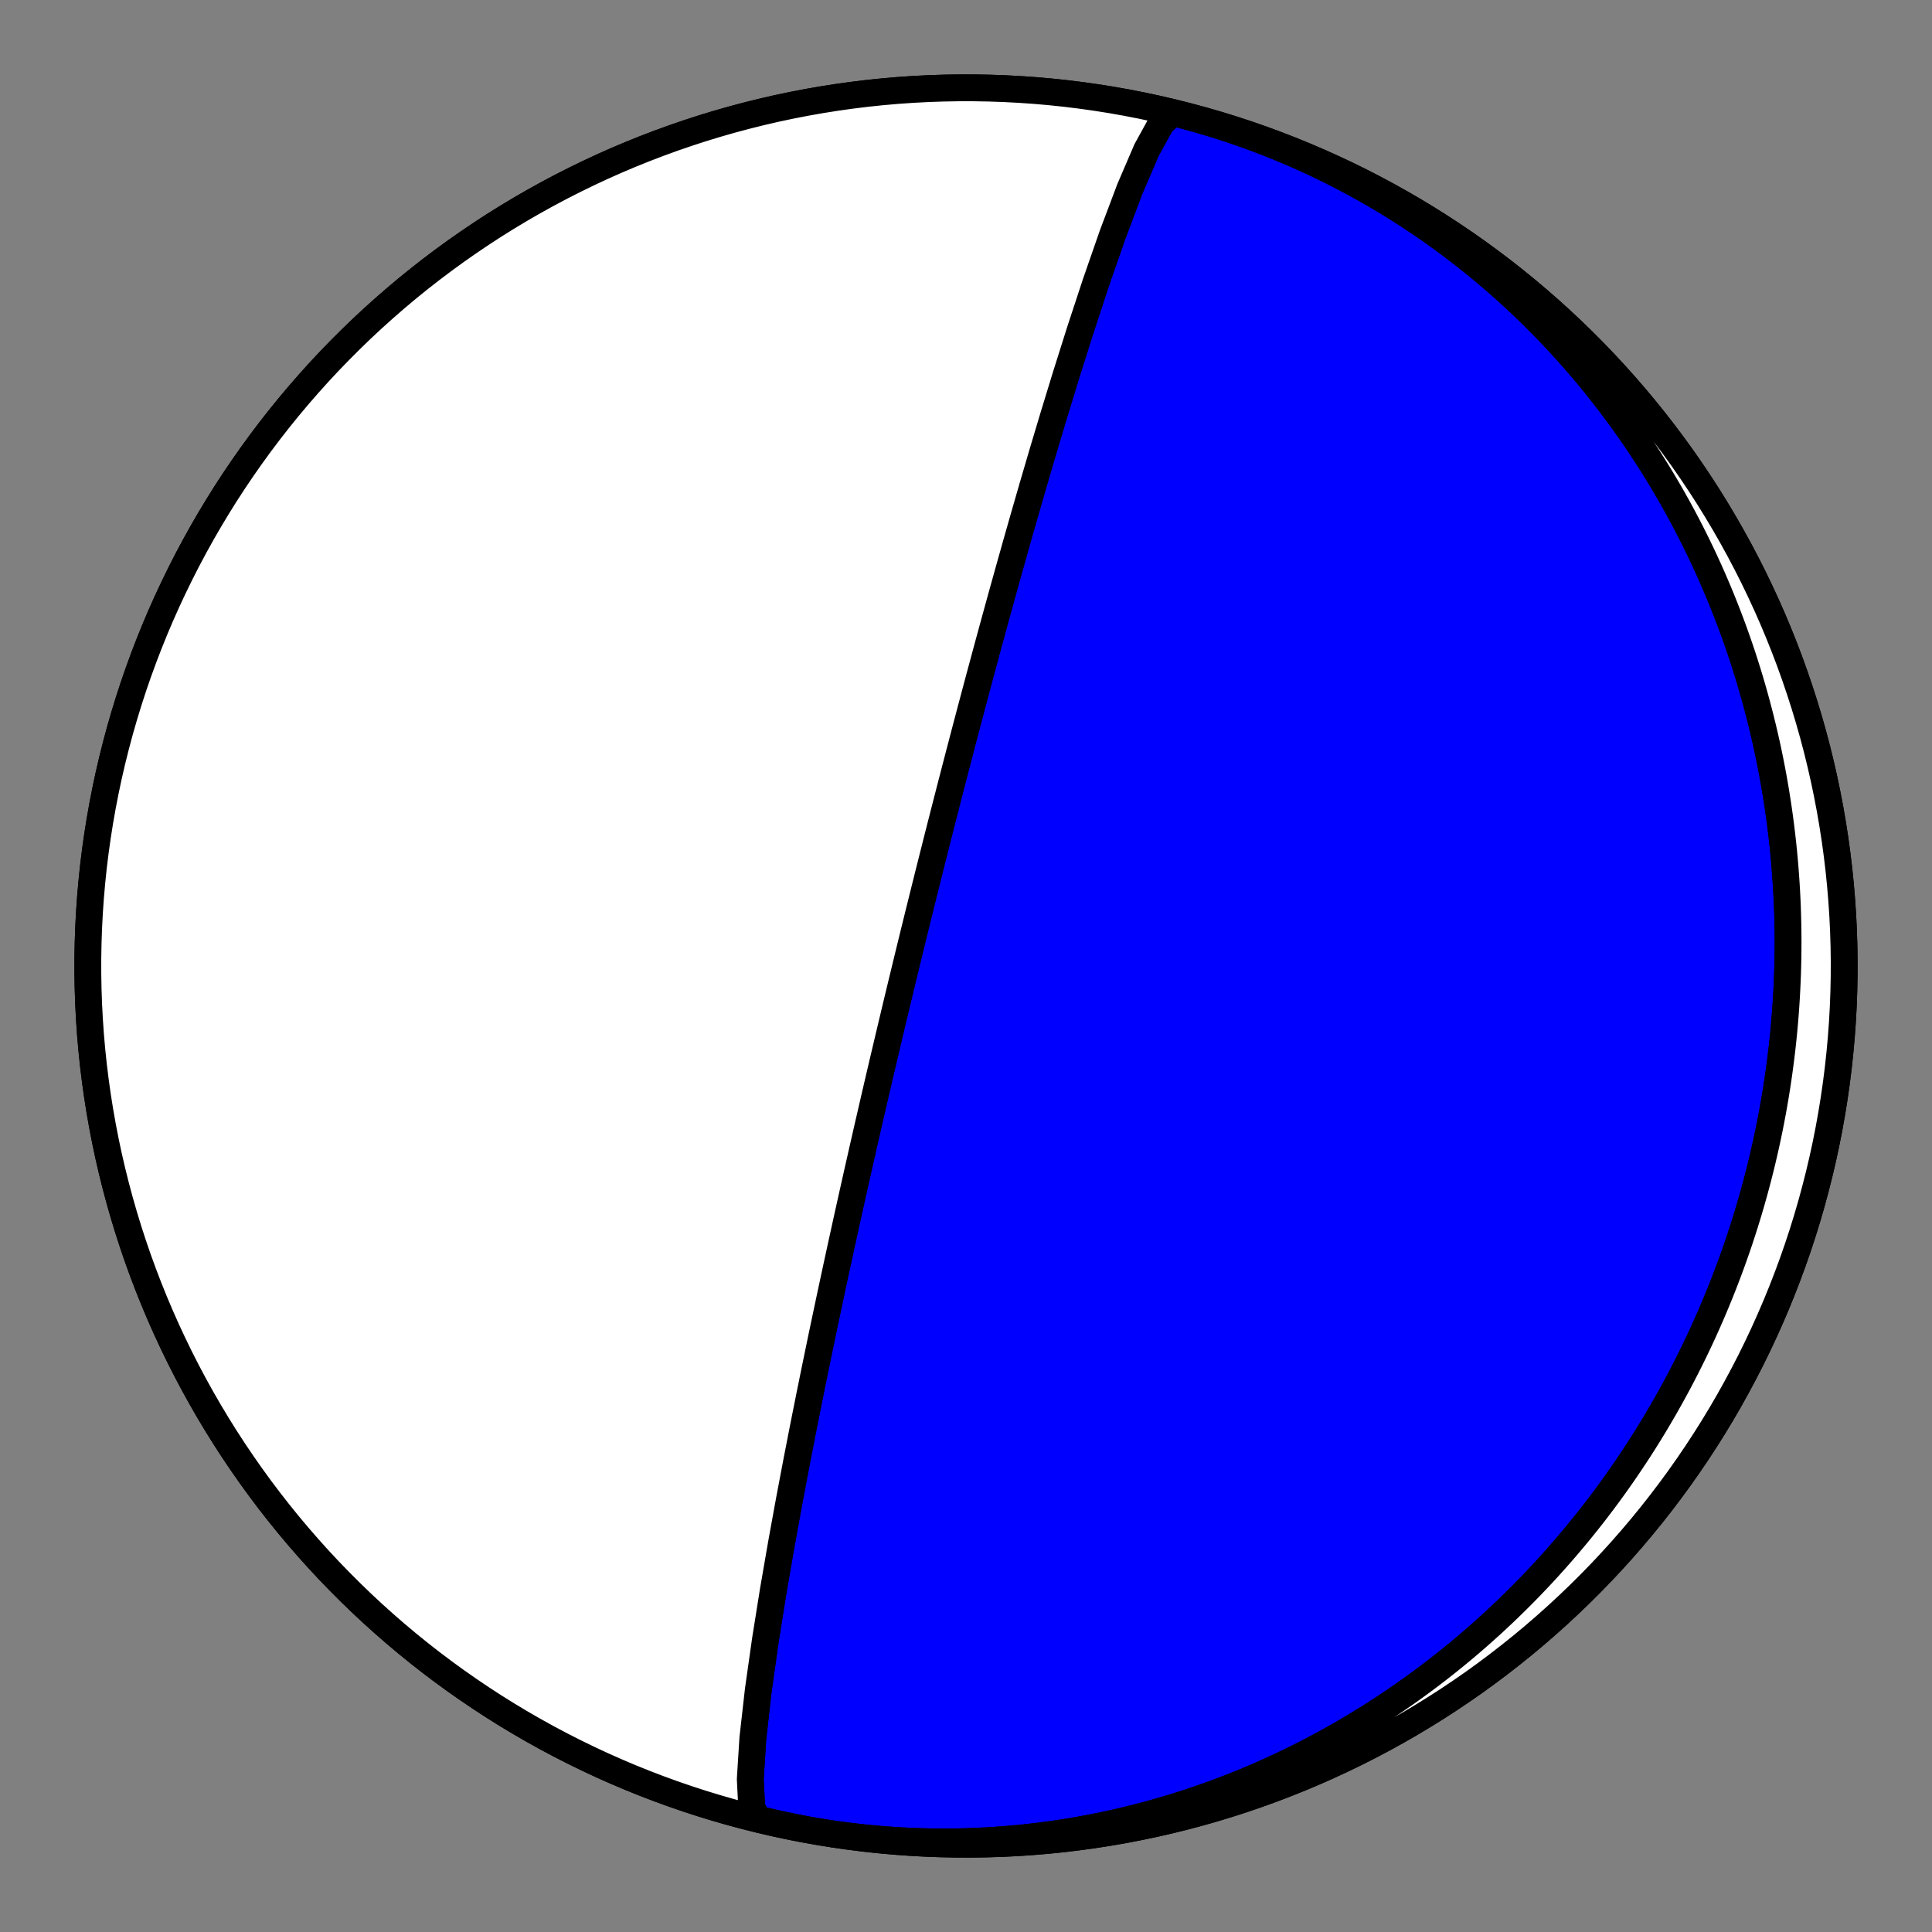 <?xml version="1.0" encoding="utf-8" standalone="no"?>
<!DOCTYPE svg PUBLIC "-//W3C//DTD SVG 1.1//EN"
  "http://www.w3.org/Graphics/SVG/1.1/DTD/svg11.dtd">
<!-- Created with matplotlib (https://matplotlib.org/) -->
<svg height="144pt" version="1.1" viewBox="0 0 144 144" width="144pt" xmlns="http://www.w3.org/2000/svg" xmlns:xlink="http://www.w3.org/1999/xlink">
 <rect x="0" y="0" width="144" height="144" fill="#808080" stroke="none"/>
 <defs>
  <style type="text/css">*{stroke-linecap:butt;stroke-linejoin:round;}</style>
 </defs>
 <g id="figure_1">
  <g id="patch_1">
   <path d="M 0 144 
L 144 144 
L 144 0 
L 0 0 
z
" style="fill:none;"/>
  </g>
  <g id="axes_1">
   <g id="PatchCollection_1">
    <path clip-path="url(#p33176f3542)" d="M 85.05 7.859 
L 85.69 7.993 
L 86.329 8.134 
L 86.967 8.283 
L 87.602 8.439 
L 88.236 8.603 
L 88.868 8.773 
L 89.498 8.951 
L 90.125 9.136 
L 90.751 9.329 
L 91.374 9.528 
L 91.994 9.734 
L 92.613 9.948 
L 93.228 10.168 
L 93.841 10.396 
L 94.451 10.63 
L 95.059 10.872 
L 95.663 11.12 
L 96.265 11.375 
L 96.863 11.637 
L 97.458 11.905 
L 98.05 12.18 
L 98.639 12.462 
L 99.224 12.75 
L 99.806 13.045 
L 100.385 13.346 
L 100.959 13.654 
L 101.53 13.968 
L 102.098 14.288 
L 102.661 14.615 
L 103.221 14.947 
L 103.777 15.286 
L 104.328 15.631 
L 104.876 15.982 
L 105.419 16.338 
L 105.958 16.701 
L 106.493 17.069 
L 107.024 17.444 
L 107.55 17.823 
L 108.072 18.209 
L 108.589 18.599 
L 109.102 18.996 
L 109.61 19.398 
L 110.113 19.805 
L 110.612 20.217 
L 111.106 20.634 
L 111.595 21.057 
L 112.08 21.484 
L 112.559 21.917 
L 113.034 22.354 
L 113.503 22.797 
L 113.968 23.244 
L 114.427 23.695 
L 114.882 24.152 
L 115.331 24.613 
L 115.775 25.078 
L 116.214 25.547 
L 116.648 26.021 
L 117.076 26.5 
L 117.499 26.982 
L 117.917 27.469 
L 118.329 27.959 
L 118.736 28.453 
L 119.138 28.952 
L 119.534 29.454 
L 119.925 29.96 
L 120.31 30.469 
L 120.69 30.982 
L 121.064 31.499 
L 121.433 32.019 
L 121.796 32.542 
L 122.153 33.069 
L 122.505 33.599 
L 122.852 34.132 
L 123.193 34.668 
L 123.528 35.207 
L 123.857 35.749 
L 124.181 36.295 
L 124.499 36.842 
L 124.812 37.393 
L 125.119 37.946 
L 125.42 38.502 
L 125.716 39.061 
L 126.005 39.621 
L 126.289 40.185 
L 126.568 40.75 
L 126.841 41.318 
L 127.108 41.889 
L 127.369 42.461 
L 127.624 43.035 
L 127.874 43.612 
L 128.118 44.19 
L 128.357 44.771 
L 128.589 45.353 
L 128.816 45.937 
L 129.038 46.523 
L 129.253 47.11 
L 129.463 47.699 
L 129.667 48.29 
L 129.866 48.882 
L 130.058 49.476 
L 130.245 50.071 
L 130.427 50.667 
L 130.602 51.265 
L 130.772 51.864 
L 130.937 52.464 
L 131.095 53.065 
L 131.248 53.667 
L 131.396 54.27 
L 131.537 54.874 
L 131.674 55.479 
L 131.804 56.085 
L 131.929 56.692 
L 132.048 57.3 
L 132.162 57.908 
L 132.27 58.517 
L 132.372 59.127 
L 132.469 59.737 
L 132.56 60.348 
L 132.646 60.959 
L 132.726 61.571 
L 132.801 62.183 
L 132.87 62.795 
L 132.934 63.408 
L 132.992 64.021 
L 133.044 64.634 
L 133.091 65.248 
L 133.133 65.861 
L 133.169 66.475 
L 133.2 67.088 
L 133.225 67.702 
L 133.244 68.316 
L 133.259 68.929 
L 133.268 69.543 
L 133.271 70.156 
L 133.269 70.769 
L 133.262 71.382 
L 133.249 71.995 
L 133.231 72.607 
L 133.207 73.219 
L 133.178 73.831 
L 133.144 74.442 
L 133.105 75.053 
L 133.06 75.663 
L 133.009 76.273 
L 132.954 76.882 
L 132.893 77.49 
L 132.827 78.098 
L 132.755 78.705 
L 132.678 79.311 
L 132.596 79.917 
L 132.509 80.522 
L 132.416 81.126 
L 132.319 81.729 
L 132.216 82.331 
L 132.107 82.933 
L 131.994 83.533 
L 131.875 84.132 
L 131.751 84.73 
L 131.622 85.327 
L 131.487 85.923 
L 131.348 86.518 
L 131.203 87.112 
L 131.053 87.704 
L 130.898 88.295 
L 130.738 88.885 
L 130.572 89.473 
L 130.402 90.06 
L 130.226 90.646 
L 130.045 91.23 
L 129.859 91.813 
L 129.668 92.394 
L 129.472 92.973 
L 129.27 93.551 
L 129.064 94.127 
L 128.852 94.702 
L 128.635 95.275 
L 128.414 95.846 
L 128.187 96.415 
L 127.955 96.982 
L 127.718 97.548 
L 127.476 98.111 
L 127.229 98.673 
L 126.977 99.233 
L 126.72 99.79 
L 126.458 100.345 
L 126.19 100.899 
L 125.918 101.45 
L 125.641 101.999 
L 125.359 102.545 
L 125.072 103.09 
L 124.779 103.632 
L 124.482 104.171 
L 124.18 104.708 
L 123.873 105.243 
L 123.561 105.775 
L 123.244 106.305 
L 122.922 106.832 
L 122.595 107.356 
L 122.264 107.877 
L 121.927 108.396 
L 121.586 108.912 
L 121.239 109.425 
L 120.888 109.936 
L 120.532 110.443 
L 120.171 110.947 
L 119.805 111.449 
L 119.435 111.947 
L 119.059 112.442 
L 118.679 112.934 
L 118.294 113.422 
L 117.904 113.908 
L 117.51 114.39 
L 117.111 114.868 
L 116.707 115.344 
L 116.298 115.815 
L 115.885 116.283 
L 115.467 116.748 
L 115.044 117.209 
L 114.617 117.666 
L 114.185 118.119 
L 113.749 118.569 
L 113.308 119.014 
L 112.862 119.456 
L 112.412 119.894 
L 111.958 120.327 
L 111.499 120.757 
L 111.036 121.183 
L 110.568 121.604 
L 110.095 122.021 
L 109.619 122.433 
L 109.138 122.842 
L 108.653 123.245 
L 108.163 123.645 
L 107.669 124.039 
L 107.171 124.43 
L 106.669 124.815 
L 106.163 125.196 
L 105.652 125.572 
L 105.138 125.943 
L 104.619 126.309 
L 104.097 126.67 
L 103.57 127.026 
L 103.04 127.377 
L 102.505 127.723 
L 101.967 128.064 
L 101.425 128.399 
L 100.879 128.73 
L 100.33 129.054 
L 99.777 129.374 
L 99.22 129.687 
L 98.66 129.996 
L 98.096 130.298 
L 97.529 130.595 
L 96.958 130.887 
L 96.384 131.172 
L 95.806 131.452 
L 95.226 131.726 
L 94.642 131.993 
L 94.055 132.255 
L 93.465 132.511 
L 92.872 132.761 
L 92.276 133.004 
L 91.677 133.241 
L 91.075 133.472 
L 90.47 133.697 
L 89.863 133.915 
L 89.253 134.127 
L 88.641 134.333 
L 88.025 134.531 
L 87.408 134.724 
L 86.788 134.909 
L 86.166 135.088 
L 85.542 135.261 
L 84.915 135.426 
L 84.287 135.585 
L 83.656 135.737 
L 83.024 135.882 
L 82.389 136.02 
L 81.753 136.151 
L 81.116 136.275 
L 80.476 136.393 
L 79.835 136.503 
L 79.193 136.606 
L 78.549 136.702 
L 77.904 136.79 
L 77.258 136.872 
L 76.611 136.946 
L 75.963 137.013 
L 75.314 137.073 
L 74.664 137.125 
L 74.013 137.171 
L 73.362 137.208 
L 72.71 137.239 
L 72.057 137.262 
L 71.405 137.278 
L 70.752 137.286 
L 70.098 137.287 
L 69.445 137.28 
L 68.792 137.266 
L 68.138 137.245 
L 67.485 137.216 
L 66.832 137.18 
L 66.18 137.136 
L 65.528 137.085 
L 64.876 137.026 
L 64.225 136.96 
L 63.575 136.886 
L 62.926 136.805 
L 62.277 136.716 
L 61.63 136.62 
L 60.984 136.517 
L 60.339 136.406 
L 59.695 136.288 
L 59.052 136.162 
L 58.95 136.141 
L 57.833 135.904 
L 56.72 135.647 
L 55.611 135.37 
L 54.508 135.075 
L 53.41 134.76 
L 52.317 134.426 
L 51.231 134.073 
L 50.151 133.701 
L 49.077 133.31 
L 48.011 132.901 
L 46.951 132.473 
L 45.9 132.027 
L 44.856 131.562 
L 43.821 131.079 
L 42.794 130.578 
L 41.776 130.06 
L 40.767 129.523 
L 39.768 128.969 
L 38.779 128.398 
L 37.8 127.81 
L 36.831 127.205 
L 35.873 126.582 
L 34.926 125.943 
L 33.99 125.288 
L 33.066 124.617 
L 32.153 123.929 
L 31.253 123.226 
L 30.365 122.507 
L 29.49 121.773 
L 28.628 121.023 
L 27.779 120.259 
L 26.943 119.48 
L 26.122 118.686 
L 25.314 117.878 
L 24.52 117.057 
L 23.741 116.221 
L 22.977 115.372 
L 22.227 114.51 
L 21.493 113.635 
L 20.774 112.747 
L 20.071 111.847 
L 19.383 110.934 
L 18.712 110.01 
L 18.057 109.074 
L 17.418 108.127 
L 16.795 107.169 
L 16.19 106.2 
L 15.602 105.221 
L 15.031 104.232 
L 14.477 103.233 
L 13.94 102.224 
L 13.422 101.206 
L 12.921 100.179 
L 12.438 99.144 
L 11.973 98.1 
L 11.527 97.049 
L 11.099 95.989 
L 10.69 94.923 
L 10.299 93.849 
L 9.927 92.769 
L 9.574 91.683 
L 9.24 90.59 
L 8.925 89.492 
L 8.63 88.389 
L 8.353 87.28 
L 8.096 86.167 
L 7.859 85.05 
L 7.641 83.928 
L 7.442 82.803 
L 7.264 81.675 
L 7.105 80.544 
L 6.965 79.41 
L 6.846 78.274 
L 6.746 77.136 
L 6.667 75.996 
L 6.607 74.855 
L 6.567 73.713 
L 6.547 72.571 
L 6.547 71.429 
L 6.567 70.287 
L 6.607 69.145 
L 6.667 68.004 
L 6.746 66.864 
L 6.846 65.726 
L 6.965 64.59 
L 7.105 63.456 
L 7.264 62.325 
L 7.442 61.197 
L 7.641 60.072 
L 7.859 58.95 
L 8.096 57.833 
L 8.353 56.72 
L 8.63 55.611 
L 8.925 54.508 
L 9.24 53.41 
L 9.574 52.317 
L 9.927 51.231 
L 10.299 50.151 
L 10.69 49.077 
L 11.099 48.011 
L 11.527 46.951 
L 11.973 45.9 
L 12.438 44.856 
L 12.921 43.821 
L 13.422 42.794 
L 13.94 41.776 
L 14.477 40.767 
L 15.031 39.768 
L 15.602 38.779 
L 16.19 37.8 
L 16.795 36.831 
L 17.418 35.873 
L 18.057 34.926 
L 18.712 33.99 
L 19.383 33.066 
L 20.071 32.153 
L 20.774 31.253 
L 21.493 30.365 
L 22.227 29.49 
L 22.977 28.628 
L 23.741 27.779 
L 24.52 26.943 
L 25.314 26.122 
L 26.122 25.314 
L 26.943 24.52 
L 27.779 23.741 
L 28.628 22.977 
L 29.49 22.227 
L 30.365 21.493 
L 31.253 20.774 
L 32.153 20.071 
L 33.066 19.383 
L 33.99 18.712 
L 34.926 18.057 
L 35.873 17.418 
L 36.831 16.795 
L 37.8 16.19 
L 38.779 15.602 
L 39.768 15.031 
L 40.767 14.477 
L 41.776 13.94 
L 42.794 13.422 
L 43.821 12.921 
L 44.856 12.438 
L 45.9 11.973 
L 46.951 11.527 
L 48.011 11.099 
L 49.077 10.69 
L 50.151 10.299 
L 51.231 9.927 
L 52.317 9.574 
L 53.41 9.24 
L 54.508 8.925 
L 55.611 8.63 
L 56.72 8.353 
L 57.833 8.096 
L 58.95 7.859 
L 60.072 7.641 
L 61.197 7.442 
L 62.325 7.264 
L 63.456 7.105 
L 64.59 6.965 
L 65.726 6.846 
L 66.864 6.746 
L 68.004 6.667 
L 69.145 6.607 
L 70.287 6.567 
L 71.429 6.547 
L 72.571 6.547 
L 73.713 6.567 
L 74.855 6.607 
L 75.996 6.667 
L 77.136 6.746 
L 78.274 6.846 
L 79.41 6.965 
L 80.544 7.105 
L 81.675 7.264 
L 82.803 7.442 
L 83.928 7.641 
L 85.05 7.859 
L 86.167 8.096 
L 87.28 8.353 
L 88.389 8.63 
L 89.492 8.925 
L 90.59 9.24 
L 91.683 9.574 
L 92.769 9.927 
L 93.849 10.299 
L 94.923 10.69 
L 95.989 11.099 
L 97.049 11.527 
L 98.1 11.973 
L 99.144 12.438 
L 100.179 12.921 
L 101.206 13.422 
L 102.224 13.94 
L 103.233 14.477 
L 104.232 15.031 
L 105.221 15.602 
L 106.2 16.19 
L 107.169 16.795 
L 108.127 17.418 
L 109.074 18.057 
L 110.01 18.712 
L 110.934 19.383 
L 111.847 20.071 
L 112.747 20.774 
L 113.635 21.493 
L 114.51 22.227 
L 115.372 22.977 
L 116.221 23.741 
L 117.057 24.52 
L 117.878 25.314 
L 118.686 26.122 
L 119.48 26.943 
L 120.259 27.779 
L 121.023 28.628 
L 121.773 29.49 
L 122.507 30.365 
L 123.226 31.253 
L 123.929 32.153 
L 124.617 33.066 
L 125.288 33.99 
L 125.943 34.926 
L 126.582 35.873 
L 127.205 36.831 
L 127.81 37.8 
L 128.398 38.779 
L 128.969 39.768 
L 129.523 40.767 
L 130.06 41.776 
L 130.578 42.794 
L 131.079 43.821 
L 131.562 44.856 
L 132.027 45.9 
L 132.473 46.951 
L 132.901 48.011 
L 133.31 49.077 
L 133.701 50.151 
L 134.073 51.231 
L 134.426 52.317 
L 134.76 53.41 
L 135.075 54.508 
L 135.37 55.611 
L 135.647 56.72 
L 135.904 57.833 
L 136.141 58.95 
L 136.359 60.072 
L 136.558 61.197 
L 136.736 62.325 
L 136.895 63.456 
L 137.035 64.59 
L 137.154 65.726 
L 137.254 66.864 
L 137.333 68.004 
L 137.393 69.145 
L 137.433 70.287 
L 137.453 71.429 
L 137.453 72.571 
L 137.433 73.713 
L 137.393 74.855 
L 137.333 75.996 
L 137.254 77.136 
L 137.154 78.274 
L 137.035 79.41 
L 136.895 80.544 
L 136.736 81.675 
L 136.558 82.803 
L 136.359 83.928 
L 136.141 85.05 
L 135.904 86.167 
L 135.647 87.28 
L 135.37 88.389 
L 135.075 89.492 
L 134.76 90.59 
L 134.426 91.683 
L 134.073 92.769 
L 133.701 93.849 
L 133.31 94.923 
L 132.901 95.989 
L 132.473 97.049 
L 132.027 98.1 
L 131.562 99.144 
L 131.079 100.179 
L 130.578 101.206 
L 130.06 102.224 
L 129.523 103.233 
L 128.969 104.232 
L 128.398 105.221 
L 127.81 106.2 
L 127.205 107.169 
L 126.582 108.127 
L 125.943 109.074 
L 125.288 110.01 
L 124.617 110.934 
L 123.929 111.847 
L 123.226 112.747 
L 122.507 113.635 
L 121.773 114.51 
L 121.023 115.372 
L 120.259 116.221 
L 119.48 117.057 
L 118.686 117.878 
L 117.878 118.686 
L 117.057 119.48 
L 116.221 120.259 
L 115.372 121.023 
L 114.51 121.773 
L 113.635 122.507 
L 112.747 123.226 
L 111.847 123.929 
L 110.934 124.617 
L 110.01 125.288 
L 109.074 125.943 
L 108.127 126.582 
L 107.169 127.205 
L 106.2 127.81 
L 105.221 128.398 
L 104.232 128.969 
L 103.233 129.523 
L 102.224 130.06 
L 101.206 130.578 
L 100.179 131.079 
L 99.144 131.562 
L 98.1 132.027 
L 97.049 132.473 
L 95.989 132.901 
L 94.923 133.31 
L 93.849 133.701 
L 92.769 134.073 
L 91.683 134.426 
L 90.59 134.76 
L 89.492 135.075 
L 88.389 135.37 
L 87.28 135.647 
L 86.167 135.904 
L 85.05 136.141 
L 83.928 136.359 
L 82.803 136.558 
L 81.675 136.736 
L 80.544 136.895 
L 79.41 137.035 
L 78.274 137.154 
L 77.136 137.254 
L 75.996 137.333 
L 74.855 137.393 
L 73.713 137.433 
L 72.571 137.453 
L 71.429 137.453 
L 70.287 137.433 
L 69.145 137.393 
L 68.004 137.333 
L 66.864 137.254 
L 65.726 137.154 
L 64.59 137.035 
L 63.456 136.895 
L 62.325 136.736 
L 61.197 136.558 
L 60.072 136.359 
L 58.95 136.141 
L 57.833 135.904 
L 56.72 135.647 
L 56.484 135.59 
L 56.027 134.732 
L 55.921 132.606 
L 56.113 129.554 
L 56.518 125.977 
L 57.05 122.222 
L 57.64 118.533 
L 58.242 115.051 
L 58.826 111.845 
L 59.377 108.935 
L 59.889 106.313 
L 60.359 103.958 
L 60.789 101.846 
L 61.181 99.949 
L 61.539 98.242 
L 61.866 96.702 
L 62.164 95.308 
L 62.437 94.043 
L 62.688 92.89 
L 62.919 91.837 
L 63.131 90.871 
L 63.328 89.983 
L 63.51 89.165 
L 63.68 88.407 
L 63.837 87.705 
L 63.984 87.053 
L 64.122 86.445 
L 64.25 85.876 
L 64.371 85.345 
L 64.485 84.846 
L 64.592 84.377 
L 64.693 83.936 
L 64.789 83.519 
L 64.88 83.125 
L 64.965 82.753 
L 65.047 82.4 
L 65.125 82.064 
L 65.198 81.746 
L 65.269 81.442 
L 65.336 81.153 
L 65.4 80.876 
L 65.462 80.612 
L 65.521 80.36 
L 65.577 80.118 
L 65.632 79.886 
L 65.684 79.663 
L 65.734 79.45 
L 65.782 79.244 
L 65.829 79.046 
L 65.874 78.855 
L 65.917 78.671 
L 65.959 78.494 
L 65.999 78.322 
L 66.038 78.157 
L 66.076 77.996 
L 66.113 77.841 
L 66.148 77.691 
L 66.183 77.546 
L 66.216 77.404 
L 66.248 77.267 
L 66.28 77.134 
L 66.311 77.005 
L 66.341 76.879 
L 66.37 76.757 
L 66.398 76.637 
L 66.426 76.521 
L 66.452 76.408 
L 66.479 76.298 
L 66.504 76.191 
L 66.529 76.086 
L 66.554 75.983 
L 66.578 75.883 
L 66.601 75.785 
L 66.624 75.69 
L 66.646 75.596 
L 66.668 75.505 
L 66.689 75.415 
L 66.71 75.327 
L 66.731 75.241 
L 66.751 75.157 
L 66.771 75.074 
L 66.79 74.993 
L 66.809 74.913 
L 66.828 74.835 
L 66.847 74.759 
L 66.865 74.683 
L 66.882 74.609 
L 66.9 74.536 
L 66.917 74.465 
L 66.934 74.394 
L 66.951 74.325 
L 66.967 74.256 
L 66.983 74.189 
L 66.999 74.123 
L 67.015 74.058 
L 67.03 73.993 
L 67.046 73.93 
L 67.061 73.868 
L 67.075 73.806 
L 67.09 73.745 
L 67.105 73.685 
L 67.119 73.626 
L 67.133 73.567 
L 67.147 73.509 
L 67.161 73.452 
L 67.174 73.395 
L 67.188 73.339 
L 67.201 73.284 
L 67.214 73.229 
L 67.228 73.175 
L 67.24 73.122 
L 67.253 73.069 
L 67.266 73.016 
L 67.279 72.964 
L 67.291 72.913 
L 67.303 72.862 
L 67.316 72.811 
L 67.328 72.761 
L 67.34 72.711 
L 67.352 72.662 
L 67.364 72.613 
L 67.375 72.565 
L 67.387 72.516 
L 67.399 72.469 
L 67.41 72.421 
L 67.421 72.374 
L 67.433 72.327 
L 67.444 72.28 
L 67.455 72.234 
L 67.467 72.188 
L 67.478 72.142 
L 67.489 72.097 
L 67.5 72.052 
L 67.511 72.007 
L 67.521 71.962 
L 67.532 71.917 
L 67.543 71.873 
L 67.554 71.829 
L 67.565 71.785 
L 67.575 71.741 
L 67.586 71.697 
L 67.596 71.653 
L 67.607 71.61 
L 67.618 71.567 
L 67.628 71.524 
L 67.638 71.481 
L 67.649 71.438 
L 67.659 71.395 
L 67.67 71.352 
L 67.68 71.309 
L 67.691 71.267 
L 67.701 71.224 
L 67.711 71.182 
L 67.722 71.139 
L 67.732 71.097 
L 67.742 71.054 
L 67.753 71.012 
L 67.763 70.97 
L 67.773 70.927 
L 67.784 70.885 
L 67.794 70.843 
L 67.804 70.8 
L 67.815 70.758 
L 67.825 70.715 
L 67.836 70.673 
L 67.846 70.63 
L 67.856 70.588 
L 67.867 70.545 
L 67.877 70.502 
L 67.888 70.459 
L 67.898 70.416 
L 67.909 70.373 
L 67.919 70.33 
L 67.93 70.286 
L 67.941 70.243 
L 67.951 70.199 
L 67.962 70.155 
L 67.973 70.111 
L 67.984 70.067 
L 67.995 70.023 
L 68.005 69.978 
L 68.016 69.934 
L 68.027 69.889 
L 68.039 69.843 
L 68.05 69.798 
L 68.061 69.752 
L 68.072 69.706 
L 68.083 69.66 
L 68.095 69.614 
L 68.106 69.567 
L 68.118 69.52 
L 68.13 69.472 
L 68.141 69.425 
L 68.153 69.377 
L 68.165 69.328 
L 68.177 69.279 
L 68.189 69.23 
L 68.201 69.18 
L 68.214 69.13 
L 68.226 69.08 
L 68.239 69.029 
L 68.251 68.978 
L 68.264 68.926 
L 68.277 68.873 
L 68.29 68.821 
L 68.303 68.767 
L 68.316 68.713 
L 68.33 68.659 
L 68.343 68.604 
L 68.357 68.548 
L 68.371 68.492 
L 68.385 68.434 
L 68.399 68.377 
L 68.414 68.318 
L 68.428 68.259 
L 68.443 68.199 
L 68.458 68.139 
L 68.473 68.077 
L 68.489 68.015 
L 68.504 67.952 
L 68.52 67.888 
L 68.536 67.823 
L 68.553 67.757 
L 68.569 67.69 
L 68.586 67.622 
L 68.603 67.553 
L 68.621 67.483 
L 68.638 67.411 
L 68.656 67.339 
L 68.675 67.265 
L 68.693 67.19 
L 68.712 67.114 
L 68.731 67.036 
L 68.751 66.957 
L 68.771 66.876 
L 68.792 66.794 
L 68.813 66.71 
L 68.834 66.624 
L 68.856 66.537 
L 68.878 66.448 
L 68.9 66.357 
L 68.924 66.264 
L 68.947 66.169 
L 68.972 66.071 
L 68.996 65.972 
L 69.022 65.87 
L 69.048 65.766 
L 69.074 65.659 
L 69.102 65.55 
L 69.13 65.437 
L 69.159 65.322 
L 69.188 65.204 
L 69.219 65.082 
L 69.25 64.958 
L 69.282 64.829 
L 69.315 64.697 
L 69.35 64.561 
L 69.385 64.421 
L 69.421 64.277 
L 69.459 64.128 
L 69.497 63.974 
L 69.537 63.815 
L 69.579 63.651 
L 69.621 63.481 
L 69.666 63.305 
L 69.712 63.123 
L 69.76 62.934 
L 69.809 62.738 
L 69.861 62.535 
L 69.914 62.323 
L 69.97 62.103 
L 70.029 61.874 
L 70.089 61.635 
L 70.153 61.385 
L 70.22 61.124 
L 70.289 60.851 
L 70.362 60.566 
L 70.439 60.266 
L 70.519 59.952 
L 70.604 59.621 
L 70.694 59.273 
L 70.788 58.906 
L 70.888 58.518 
L 70.994 58.108 
L 71.107 57.674 
L 71.226 57.213 
L 71.354 56.722 
L 71.49 56.2 
L 71.636 55.642 
L 71.792 55.046 
L 71.96 54.406 
L 72.141 53.718 
L 72.337 52.978 
L 72.55 52.177 
L 72.781 51.31 
L 73.033 50.367 
L 73.31 49.341 
L 73.613 48.218 
L 73.948 46.988 
L 74.319 45.634 
L 74.731 44.141 
L 75.192 42.488 
L 75.707 40.655 
L 76.287 38.617 
L 76.941 36.349 
L 77.68 33.828 
L 78.515 31.036 
L 79.456 27.964 
L 80.508 24.634 
L 81.668 21.108 
L 82.915 17.521 
L 84.203 14.104 
L 85.453 11.191 
L 86.56 9.175 
L 87.41 8.404 
L 87.516 8.41 
L 86.404 8.149 
L 85.287 7.907 
L 84.166 7.685 
L 83.042 7.483 
L 81.915 7.3 
L 80.784 7.137 
L 79.65 6.993 
L 78.515 6.87 
L 77.377 6.766 
L 76.238 6.682 
L 75.097 6.618 
L 73.956 6.574 
L 72.813 6.55 
L 71.671 6.545 
L 70.529 6.561 
L 69.387 6.597 
L 68.246 6.652 
L 67.106 6.728 
L 65.968 6.823 
L 64.831 6.938 
L 63.697 7.073 
L 62.565 7.228 
L 61.436 7.403 
L 60.31 7.597 
L 59.188 7.811 
L 58.07 8.044 
L 56.955 8.297 
L 55.846 8.569 
L 54.741 8.861 
L 53.642 9.172 
L 52.548 9.502 
L 51.461 9.851 
L 50.379 10.219 
L 49.304 10.605 
L 48.236 11.011 
L 47.175 11.435 
L 46.122 11.877 
L 45.077 12.338 
L 44.04 12.817 
L 43.011 13.314 
L 41.991 13.829 
L 40.981 14.361 
L 39.979 14.912 
L 38.988 15.479 
L 38.007 16.064 
L 37.035 16.666 
L 36.075 17.284 
L 35.126 17.92 
L 34.187 18.571 
L 33.261 19.239 
L 32.346 19.924 
L 31.443 20.624 
L 30.553 21.339 
L 29.675 22.07 
L 28.81 22.817 
L 27.958 23.578 
L 27.12 24.354 
L 26.295 25.144 
L 25.484 25.949 
L 24.687 26.768 
L 23.905 27.601 
L 23.138 28.447 
L 22.385 29.306 
L 21.648 30.179 
L 20.925 31.064 
L 20.219 31.961 
L 19.528 32.871 
L 18.853 33.793 
L 18.194 34.726 
L 17.552 35.671 
L 16.926 36.627 
L 16.317 37.593 
L 15.725 38.57 
L 15.15 39.558 
L 14.593 40.555 
L 14.053 41.561 
L 13.53 42.577 
L 13.026 43.602 
L 12.539 44.636 
L 12.071 45.678 
L 11.62 46.728 
L 11.188 47.785 
L 10.775 48.85 
L 10.38 49.922 
L 10.004 51.001 
L 9.647 52.086 
L 9.309 53.177 
L 8.99 54.274 
L 8.691 55.377 
L 8.41 56.484 
L 8.149 57.596 
L 7.907 58.713 
L 7.685 59.834 
L 7.483 60.958 
L 7.3 62.085 
L 7.137 63.216 
L 6.993 64.35 
L 6.87 65.485 
L 6.766 66.623 
L 6.682 67.762 
L 6.618 68.903 
L 6.574 70.044 
L 6.55 71.187 
L 6.545 72.329 
L 6.561 73.471 
L 6.597 74.613 
L 6.652 75.754 
L 6.728 76.894 
L 6.823 78.032 
L 6.938 79.169 
L 7.073 80.303 
L 7.228 81.435 
L 7.403 82.564 
L 7.597 83.69 
L 7.811 84.812 
L 8.044 85.93 
L 8.297 87.045 
L 8.569 88.154 
L 8.861 89.259 
L 9.172 90.358 
L 9.502 91.452 
L 9.851 92.539 
L 10.219 93.621 
L 10.605 94.696 
L 11.011 95.764 
L 11.435 96.825 
L 11.877 97.878 
L 12.338 98.923 
L 12.817 99.96 
L 13.314 100.989 
L 13.829 102.009 
L 14.361 103.019 
L 14.912 104.021 
L 15.479 105.012 
L 16.064 105.993 
L 16.666 106.965 
L 17.284 107.925 
L 17.92 108.874 
L 18.571 109.813 
L 19.239 110.739 
L 19.924 111.654 
L 20.624 112.557 
L 21.339 113.447 
L 22.07 114.325 
L 22.817 115.19 
L 23.578 116.042 
L 24.354 116.88 
L 25.144 117.705 
L 25.949 118.516 
L 26.768 119.313 
L 27.601 120.095 
L 28.447 120.862 
L 29.306 121.615 
L 30.179 122.352 
L 31.064 123.075 
L 31.961 123.781 
L 32.871 124.472 
L 33.793 125.147 
L 34.726 125.806 
L 35.671 126.448 
L 36.627 127.074 
L 37.593 127.683 
L 38.57 128.275 
L 39.558 128.85 
L 40.555 129.407 
L 41.561 129.947 
L 42.577 130.47 
L 43.602 130.974 
L 44.636 131.461 
L 45.678 131.929 
L 46.728 132.38 
L 47.785 132.812 
L 48.85 133.225 
L 49.922 133.62 
L 51.001 133.996 
L 52.086 134.353 
L 53.177 134.691 
L 54.274 135.01 
L 55.377 135.309 
L 56.484 135.59 
L 57.596 135.851 
L 58.713 136.093 
L 59.834 136.315 
L 60.958 136.517 
L 62.085 136.7 
L 63.216 136.863 
L 64.35 137.007 
L 65.485 137.13 
L 66.623 137.234 
L 67.762 137.318 
L 68.903 137.382 
L 70.044 137.426 
L 71.187 137.45 
L 72.329 137.455 
L 73.471 137.439 
L 74.613 137.403 
L 75.754 137.348 
L 76.894 137.272 
L 78.032 137.177 
L 79.169 137.062 
L 80.303 136.927 
L 81.435 136.772 
L 82.564 136.597 
L 83.69 136.403 
L 84.812 136.189 
L 85.93 135.956 
L 87.045 135.703 
L 88.154 135.431 
L 89.259 135.139 
L 90.358 134.828 
L 91.452 134.498 
L 92.539 134.149 
L 93.621 133.781 
L 94.696 133.395 
L 95.764 132.989 
L 96.825 132.565 
L 97.878 132.123 
L 98.923 131.662 
L 99.96 131.183 
L 100.989 130.686 
L 102.009 130.171 
L 103.019 129.639 
L 104.021 129.088 
L 105.012 128.521 
L 105.993 127.936 
L 106.965 127.334 
L 107.925 126.716 
L 108.874 126.08 
L 109.813 125.429 
L 110.739 124.761 
L 111.654 124.076 
L 112.557 123.376 
L 113.447 122.661 
L 114.325 121.93 
L 115.19 121.183 
L 116.042 120.422 
L 116.88 119.646 
L 117.705 118.856 
L 118.516 118.051 
L 119.313 117.232 
L 120.095 116.399 
L 120.862 115.553 
L 121.615 114.694 
L 122.352 113.821 
L 123.075 112.936 
L 123.781 112.039 
L 124.472 111.129 
L 125.147 110.207 
L 125.806 109.274 
L 126.448 108.329 
L 127.074 107.373 
L 127.683 106.407 
L 128.275 105.43 
L 128.85 104.442 
L 129.407 103.445 
L 129.947 102.439 
L 130.47 101.423 
L 130.974 100.398 
L 131.461 99.364 
L 131.929 98.322 
L 132.38 97.272 
L 132.812 96.215 
L 133.225 95.15 
L 133.62 94.078 
L 133.996 92.999 
L 134.353 91.914 
L 134.691 90.823 
L 135.01 89.726 
L 135.309 88.623 
L 135.59 87.516 
L 135.851 86.404 
L 136.093 85.287 
L 136.315 84.166 
L 136.517 83.042 
L 136.7 81.915 
L 136.863 80.784 
L 137.007 79.65 
L 137.13 78.515 
L 137.234 77.377 
L 137.318 76.238 
L 137.382 75.097 
L 137.426 73.956 
L 137.45 72.813 
L 137.455 71.671 
L 137.439 70.529 
L 137.403 69.387 
L 137.348 68.246 
L 137.272 67.106 
L 137.177 65.968 
L 137.062 64.831 
L 136.927 63.697 
L 136.772 62.565 
L 136.597 61.436 
L 136.403 60.31 
L 136.189 59.188 
L 135.956 58.07 
L 135.703 56.955 
L 135.431 55.846 
L 135.139 54.741 
L 134.828 53.642 
L 134.498 52.548 
L 134.149 51.461 
L 133.781 50.379 
L 133.395 49.304 
L 132.989 48.236 
L 132.565 47.175 
L 132.123 46.122 
L 131.662 45.077 
L 131.183 44.04 
L 130.686 43.011 
L 130.171 41.991 
L 129.639 40.981 
L 129.088 39.979 
L 128.521 38.988 
L 127.936 38.007 
L 127.334 37.035 
L 126.716 36.075 
L 126.08 35.126 
L 125.429 34.187 
L 124.761 33.261 
L 124.076 32.346 
L 123.376 31.443 
L 122.661 30.553 
L 121.93 29.675 
L 121.183 28.81 
L 120.422 27.958 
L 119.646 27.12 
L 118.856 26.295 
L 118.051 25.484 
L 117.232 24.687 
L 116.399 23.905 
L 115.553 23.138 
L 114.694 22.385 
L 113.821 21.648 
L 112.936 20.925 
L 112.039 20.219 
L 111.129 19.528 
L 110.207 18.853 
L 109.274 18.194 
L 108.329 17.552 
L 107.373 16.926 
L 106.407 16.317 
L 105.43 15.725 
L 104.442 15.15 
L 103.445 14.593 
L 102.439 14.053 
L 101.423 13.53 
L 100.398 13.026 
L 99.364 12.539 
L 98.322 12.071 
L 97.272 11.62 
L 96.215 11.188 
L 95.15 10.775 
L 94.078 10.38 
L 92.999 10.004 
L 91.914 9.647 
L 90.823 9.309 
L 89.726 8.99 
L 88.623 8.691 
L 87.516 8.41 
L 86.404 8.149 
z
" style="fill:#0000ff;stroke:#000000;stroke-width:2;"/>
    <path clip-path="url(#p33176f3542)" d="M 85.05 7.859 
L 85.69 7.993 
L 86.329 8.134 
L 86.967 8.283 
L 87.602 8.439 
L 88.236 8.603 
L 88.868 8.773 
L 89.498 8.951 
L 90.125 9.136 
L 90.751 9.329 
L 91.374 9.528 
L 91.994 9.734 
L 92.613 9.948 
L 93.228 10.168 
L 93.841 10.396 
L 94.451 10.63 
L 95.059 10.872 
L 95.663 11.12 
L 96.265 11.375 
L 96.863 11.637 
L 97.458 11.905 
L 98.05 12.18 
L 98.639 12.462 
L 99.224 12.75 
L 99.806 13.045 
L 100.385 13.346 
L 100.959 13.654 
L 101.53 13.968 
L 102.098 14.288 
L 102.661 14.615 
L 103.221 14.947 
L 103.777 15.286 
L 104.328 15.631 
L 104.876 15.982 
L 105.419 16.338 
L 105.958 16.701 
L 106.493 17.069 
L 107.024 17.444 
L 107.55 17.823 
L 108.072 18.209 
L 108.589 18.599 
L 109.102 18.996 
L 109.61 19.398 
L 110.113 19.805 
L 110.612 20.217 
L 111.106 20.634 
L 111.595 21.057 
L 112.08 21.484 
L 112.559 21.917 
L 113.034 22.354 
L 113.503 22.797 
L 113.968 23.244 
L 114.427 23.695 
L 114.882 24.152 
L 115.331 24.613 
L 115.775 25.078 
L 116.214 25.547 
L 116.648 26.021 
L 117.076 26.5 
L 117.499 26.982 
L 117.917 27.469 
L 118.329 27.959 
L 118.736 28.453 
L 119.138 28.952 
L 119.534 29.454 
L 119.925 29.96 
L 120.31 30.469 
L 120.69 30.982 
L 121.064 31.499 
L 121.433 32.019 
L 121.796 32.542 
L 122.153 33.069 
L 122.505 33.599 
L 122.852 34.132 
L 123.193 34.668 
L 123.528 35.207 
L 123.857 35.749 
L 124.181 36.295 
L 124.499 36.842 
L 124.812 37.393 
L 125.119 37.946 
L 125.42 38.502 
L 125.716 39.061 
L 126.005 39.621 
L 126.289 40.185 
L 126.568 40.75 
L 126.841 41.318 
L 127.108 41.889 
L 127.369 42.461 
L 127.624 43.035 
L 127.874 43.612 
L 128.118 44.19 
L 128.357 44.771 
L 128.589 45.353 
L 128.816 45.937 
L 129.038 46.523 
L 129.253 47.11 
L 129.463 47.699 
L 129.667 48.29 
L 129.866 48.882 
L 130.058 49.476 
L 130.245 50.071 
L 130.427 50.667 
L 130.602 51.265 
L 130.772 51.864 
L 130.937 52.464 
L 131.095 53.065 
L 131.248 53.667 
L 131.396 54.27 
L 131.537 54.874 
L 131.674 55.479 
L 131.804 56.085 
L 131.929 56.692 
L 132.048 57.3 
L 132.162 57.908 
L 132.27 58.517 
L 132.372 59.127 
L 132.469 59.737 
L 132.56 60.348 
L 132.646 60.959 
L 132.726 61.571 
L 132.801 62.183 
L 132.87 62.795 
L 132.934 63.408 
L 132.992 64.021 
L 133.044 64.634 
L 133.091 65.248 
L 133.133 65.861 
L 133.169 66.475 
L 133.2 67.088 
L 133.225 67.702 
L 133.244 68.316 
L 133.259 68.929 
L 133.268 69.543 
L 133.271 70.156 
L 133.269 70.769 
L 133.262 71.382 
L 133.249 71.995 
L 133.231 72.607 
L 133.207 73.219 
L 133.178 73.831 
L 133.144 74.442 
L 133.105 75.053 
L 133.06 75.663 
L 133.009 76.273 
L 132.954 76.882 
L 132.893 77.49 
L 132.827 78.098 
L 132.755 78.705 
L 132.678 79.311 
L 132.596 79.917 
L 132.509 80.522 
L 132.416 81.126 
L 132.319 81.729 
L 132.216 82.331 
L 132.107 82.933 
L 131.994 83.533 
L 131.875 84.132 
L 131.751 84.73 
L 131.622 85.327 
L 131.487 85.923 
L 131.348 86.518 
L 131.203 87.112 
L 131.053 87.704 
L 130.898 88.295 
L 130.738 88.885 
L 130.572 89.473 
L 130.402 90.06 
L 130.226 90.646 
L 130.045 91.23 
L 129.859 91.813 
L 129.668 92.394 
L 129.472 92.973 
L 129.27 93.551 
L 129.064 94.127 
L 128.852 94.702 
L 128.635 95.275 
L 128.414 95.846 
L 128.187 96.415 
L 127.955 96.982 
L 127.718 97.548 
L 127.476 98.111 
L 127.229 98.673 
L 126.977 99.233 
L 126.72 99.79 
L 126.458 100.345 
L 126.19 100.899 
L 125.918 101.45 
L 125.641 101.999 
L 125.359 102.545 
L 125.072 103.09 
L 124.779 103.632 
L 124.482 104.171 
L 124.18 104.708 
L 123.873 105.243 
L 123.561 105.775 
L 123.244 106.305 
L 122.922 106.832 
L 122.595 107.356 
L 122.264 107.877 
L 121.927 108.396 
L 121.586 108.912 
L 121.239 109.425 
L 120.888 109.936 
L 120.532 110.443 
L 120.171 110.947 
L 119.805 111.449 
L 119.435 111.947 
L 119.059 112.442 
L 118.679 112.934 
L 118.294 113.422 
L 117.904 113.908 
L 117.51 114.39 
L 117.111 114.868 
L 116.707 115.344 
L 116.298 115.815 
L 115.885 116.283 
L 115.467 116.748 
L 115.044 117.209 
L 114.617 117.666 
L 114.185 118.119 
L 113.749 118.569 
L 113.308 119.014 
L 112.862 119.456 
L 112.412 119.894 
L 111.958 120.327 
L 111.499 120.757 
L 111.036 121.183 
L 110.568 121.604 
L 110.095 122.021 
L 109.619 122.433 
L 109.138 122.842 
L 108.653 123.245 
L 108.163 123.645 
L 107.669 124.039 
L 107.171 124.43 
L 106.669 124.815 
L 106.163 125.196 
L 105.652 125.572 
L 105.138 125.943 
L 104.619 126.309 
L 104.097 126.67 
L 103.57 127.026 
L 103.04 127.377 
L 102.505 127.723 
L 101.967 128.064 
L 101.425 128.399 
L 100.879 128.73 
L 100.33 129.054 
L 99.777 129.374 
L 99.22 129.687 
L 98.66 129.996 
L 98.096 130.298 
L 97.529 130.595 
L 96.958 130.887 
L 96.384 131.172 
L 95.806 131.452 
L 95.226 131.726 
L 94.642 131.993 
L 94.055 132.255 
L 93.465 132.511 
L 92.872 132.761 
L 92.276 133.004 
L 91.677 133.241 
L 91.075 133.472 
L 90.47 133.697 
L 89.863 133.915 
L 89.253 134.127 
L 88.641 134.333 
L 88.025 134.531 
L 87.408 134.724 
L 86.788 134.909 
L 86.166 135.088 
L 85.542 135.261 
L 84.915 135.426 
L 84.287 135.585 
L 83.656 135.737 
L 83.024 135.882 
L 82.389 136.02 
L 81.753 136.151 
L 81.116 136.275 
L 80.476 136.393 
L 79.835 136.503 
L 79.193 136.606 
L 78.549 136.702 
L 77.904 136.79 
L 77.258 136.872 
L 76.611 136.946 
L 75.963 137.013 
L 75.314 137.073 
L 74.664 137.125 
L 74.013 137.171 
L 73.362 137.208 
L 72.71 137.239 
L 72.057 137.262 
L 71.405 137.278 
L 70.752 137.286 
L 70.098 137.287 
L 69.445 137.28 
L 68.792 137.266 
L 68.138 137.245 
L 67.485 137.216 
L 66.832 137.18 
L 66.18 137.136 
L 65.528 137.085 
L 64.876 137.026 
L 64.225 136.96 
L 63.575 136.886 
L 62.926 136.805 
L 62.277 136.716 
L 61.63 136.62 
L 60.984 136.517 
L 60.339 136.406 
L 59.695 136.288 
L 59.052 136.162 
L 58.95 136.141 
L 57.833 135.904 
L 56.72 135.647 
L 55.611 135.37 
L 54.508 135.075 
L 53.41 134.76 
L 52.317 134.426 
L 51.231 134.073 
L 50.151 133.701 
L 49.077 133.31 
L 48.011 132.901 
L 46.951 132.473 
L 45.9 132.027 
L 44.856 131.562 
L 43.821 131.079 
L 42.794 130.578 
L 41.776 130.06 
L 40.767 129.523 
L 39.768 128.969 
L 38.779 128.398 
L 37.8 127.81 
L 36.831 127.205 
L 35.873 126.582 
L 34.926 125.943 
L 33.99 125.288 
L 33.066 124.617 
L 32.153 123.929 
L 31.253 123.226 
L 30.365 122.507 
L 29.49 121.773 
L 28.628 121.023 
L 27.779 120.259 
L 26.943 119.48 
L 26.122 118.686 
L 25.314 117.878 
L 24.52 117.057 
L 23.741 116.221 
L 22.977 115.372 
L 22.227 114.51 
L 21.493 113.635 
L 20.774 112.747 
L 20.071 111.847 
L 19.383 110.934 
L 18.712 110.01 
L 18.057 109.074 
L 17.418 108.127 
L 16.795 107.169 
L 16.19 106.2 
L 15.602 105.221 
L 15.031 104.232 
L 14.477 103.233 
L 13.94 102.224 
L 13.422 101.206 
L 12.921 100.179 
L 12.438 99.144 
L 11.973 98.1 
L 11.527 97.049 
L 11.099 95.989 
L 10.69 94.923 
L 10.299 93.849 
L 9.927 92.769 
L 9.574 91.683 
L 9.24 90.59 
L 8.925 89.492 
L 8.63 88.389 
L 8.353 87.28 
L 8.096 86.167 
L 7.859 85.05 
L 7.641 83.928 
L 7.442 82.803 
L 7.264 81.675 
L 7.105 80.544 
L 6.965 79.41 
L 6.846 78.274 
L 6.746 77.136 
L 6.667 75.996 
L 6.607 74.855 
L 6.567 73.713 
L 6.547 72.571 
L 6.547 71.429 
L 6.567 70.287 
L 6.607 69.145 
L 6.667 68.004 
L 6.746 66.864 
L 6.846 65.726 
L 6.965 64.59 
L 7.105 63.456 
L 7.264 62.325 
L 7.442 61.197 
L 7.641 60.072 
L 7.859 58.95 
L 8.096 57.833 
L 8.353 56.72 
L 8.63 55.611 
L 8.925 54.508 
L 9.24 53.41 
L 9.574 52.317 
L 9.927 51.231 
L 10.299 50.151 
L 10.69 49.077 
L 11.099 48.011 
L 11.527 46.951 
L 11.973 45.9 
L 12.438 44.856 
L 12.921 43.821 
L 13.422 42.794 
L 13.94 41.776 
L 14.477 40.767 
L 15.031 39.768 
L 15.602 38.779 
L 16.19 37.8 
L 16.795 36.831 
L 17.418 35.873 
L 18.057 34.926 
L 18.712 33.99 
L 19.383 33.066 
L 20.071 32.153 
L 20.774 31.253 
L 21.493 30.365 
L 22.227 29.49 
L 22.977 28.628 
L 23.741 27.779 
L 24.52 26.943 
L 25.314 26.122 
L 26.122 25.314 
L 26.943 24.52 
L 27.779 23.741 
L 28.628 22.977 
L 29.49 22.227 
L 30.365 21.493 
L 31.253 20.774 
L 32.153 20.071 
L 33.066 19.383 
L 33.99 18.712 
L 34.926 18.057 
L 35.873 17.418 
L 36.831 16.795 
L 37.8 16.19 
L 38.779 15.602 
L 39.768 15.031 
L 40.767 14.477 
L 41.776 13.94 
L 42.794 13.422 
L 43.821 12.921 
L 44.856 12.438 
L 45.9 11.973 
L 46.951 11.527 
L 48.011 11.099 
L 49.077 10.69 
L 50.151 10.299 
L 51.231 9.927 
L 52.317 9.574 
L 53.41 9.24 
L 54.508 8.925 
L 55.611 8.63 
L 56.72 8.353 
L 57.833 8.096 
L 58.95 7.859 
L 60.072 7.641 
L 61.197 7.442 
L 62.325 7.264 
L 63.456 7.105 
L 64.59 6.965 
L 65.726 6.846 
L 66.864 6.746 
L 68.004 6.667 
L 69.145 6.607 
L 70.287 6.567 
L 71.429 6.547 
L 72.571 6.547 
L 73.713 6.567 
L 74.855 6.607 
L 75.996 6.667 
L 77.136 6.746 
L 78.274 6.846 
L 79.41 6.965 
L 80.544 7.105 
L 81.675 7.264 
L 82.803 7.442 
L 83.928 7.641 
L 85.05 7.859 
L 86.167 8.096 
L 87.28 8.353 
L 87.41 8.404 
L 86.56 9.175 
L 85.453 11.191 
L 84.203 14.104 
L 82.915 17.521 
L 81.668 21.108 
L 80.508 24.634 
L 79.456 27.964 
L 78.515 31.036 
L 77.68 33.828 
L 76.941 36.349 
L 76.287 38.617 
L 75.707 40.655 
L 75.192 42.488 
L 74.731 44.141 
L 74.319 45.634 
L 73.948 46.988 
L 73.613 48.218 
L 73.31 49.341 
L 73.033 50.367 
L 72.781 51.31 
L 72.55 52.177 
L 72.337 52.978 
L 72.141 53.718 
L 71.96 54.406 
L 71.792 55.046 
L 71.636 55.642 
L 71.49 56.2 
L 71.354 56.722 
L 71.226 57.213 
L 71.107 57.674 
L 70.994 58.108 
L 70.888 58.518 
L 70.788 58.906 
L 70.694 59.273 
L 70.604 59.621 
L 70.519 59.952 
L 70.439 60.266 
L 70.362 60.566 
L 70.289 60.851 
L 70.22 61.124 
L 70.153 61.385 
L 70.089 61.635 
L 70.029 61.874 
L 69.97 62.103 
L 69.914 62.323 
L 69.861 62.535 
L 69.809 62.738 
L 69.76 62.934 
L 69.712 63.123 
L 69.666 63.305 
L 69.621 63.481 
L 69.579 63.651 
L 69.537 63.815 
L 69.497 63.974 
L 69.459 64.128 
L 69.421 64.277 
L 69.385 64.421 
L 69.35 64.561 
L 69.315 64.697 
L 69.282 64.829 
L 69.25 64.958 
L 69.219 65.082 
L 69.188 65.204 
L 69.159 65.322 
L 69.13 65.437 
L 69.102 65.55 
L 69.074 65.659 
L 69.048 65.766 
L 69.022 65.87 
L 68.996 65.972 
L 68.972 66.071 
L 68.947 66.169 
L 68.924 66.264 
L 68.9 66.357 
L 68.878 66.448 
L 68.856 66.537 
L 68.834 66.624 
L 68.813 66.71 
L 68.792 66.794 
L 68.771 66.876 
L 68.751 66.957 
L 68.731 67.036 
L 68.712 67.114 
L 68.693 67.19 
L 68.675 67.265 
L 68.656 67.339 
L 68.638 67.411 
L 68.621 67.483 
L 68.603 67.553 
L 68.586 67.622 
L 68.569 67.69 
L 68.553 67.757 
L 68.536 67.823 
L 68.52 67.888 
L 68.504 67.952 
L 68.489 68.015 
L 68.473 68.077 
L 68.458 68.139 
L 68.443 68.199 
L 68.428 68.259 
L 68.414 68.318 
L 68.399 68.377 
L 68.385 68.434 
L 68.371 68.492 
L 68.357 68.548 
L 68.343 68.604 
L 68.33 68.659 
L 68.316 68.713 
L 68.303 68.767 
L 68.29 68.821 
L 68.277 68.873 
L 68.264 68.926 
L 68.251 68.978 
L 68.239 69.029 
L 68.226 69.08 
L 68.214 69.13 
L 68.201 69.18 
L 68.189 69.23 
L 68.177 69.279 
L 68.165 69.328 
L 68.153 69.377 
L 68.141 69.425 
L 68.13 69.472 
L 68.118 69.52 
L 68.106 69.567 
L 68.095 69.614 
L 68.083 69.66 
L 68.072 69.706 
L 68.061 69.752 
L 68.05 69.798 
L 68.039 69.843 
L 68.027 69.889 
L 68.016 69.934 
L 68.005 69.978 
L 67.995 70.023 
L 67.984 70.067 
L 67.973 70.111 
L 67.962 70.155 
L 67.951 70.199 
L 67.941 70.243 
L 67.93 70.286 
L 67.919 70.33 
L 67.909 70.373 
L 67.898 70.416 
L 67.888 70.459 
L 67.877 70.502 
L 67.867 70.545 
L 67.856 70.588 
L 67.846 70.63 
L 67.836 70.673 
L 67.825 70.715 
L 67.815 70.758 
L 67.804 70.8 
L 67.794 70.843 
L 67.784 70.885 
L 67.773 70.927 
L 67.763 70.97 
L 67.753 71.012 
L 67.742 71.054 
L 67.732 71.097 
L 67.722 71.139 
L 67.711 71.182 
L 67.701 71.224 
L 67.691 71.267 
L 67.68 71.309 
L 67.67 71.352 
L 67.659 71.395 
L 67.649 71.438 
L 67.638 71.481 
L 67.628 71.524 
L 67.618 71.567 
L 67.607 71.61 
L 67.596 71.653 
L 67.586 71.697 
L 67.575 71.741 
L 67.565 71.785 
L 67.554 71.829 
L 67.543 71.873 
L 67.532 71.917 
L 67.521 71.962 
L 67.511 72.007 
L 67.5 72.052 
L 67.489 72.097 
L 67.478 72.142 
L 67.467 72.188 
L 67.455 72.234 
L 67.444 72.28 
L 67.433 72.327 
L 67.421 72.374 
L 67.41 72.421 
L 67.399 72.469 
L 67.387 72.516 
L 67.375 72.565 
L 67.364 72.613 
L 67.352 72.662 
L 67.34 72.711 
L 67.328 72.761 
L 67.316 72.811 
L 67.303 72.862 
L 67.291 72.913 
L 67.279 72.964 
L 67.266 73.016 
L 67.253 73.069 
L 67.24 73.122 
L 67.228 73.175 
L 67.214 73.229 
L 67.201 73.284 
L 67.188 73.339 
L 67.174 73.395 
L 67.161 73.452 
L 67.147 73.509 
L 67.133 73.567 
L 67.119 73.626 
L 67.105 73.685 
L 67.09 73.745 
L 67.075 73.806 
L 67.061 73.868 
L 67.046 73.93 
L 67.03 73.993 
L 67.015 74.058 
L 66.999 74.123 
L 66.983 74.189 
L 66.967 74.256 
L 66.951 74.325 
L 66.934 74.394 
L 66.917 74.465 
L 66.9 74.536 
L 66.882 74.609 
L 66.865 74.683 
L 66.847 74.759 
L 66.828 74.835 
L 66.809 74.913 
L 66.79 74.993 
L 66.771 75.074 
L 66.751 75.157 
L 66.731 75.241 
L 66.71 75.327 
L 66.689 75.415 
L 66.668 75.505 
L 66.646 75.596 
L 66.624 75.69 
L 66.601 75.785 
L 66.578 75.883 
L 66.554 75.983 
L 66.529 76.086 
L 66.504 76.191 
L 66.479 76.298 
L 66.452 76.408 
L 66.426 76.521 
L 66.398 76.637 
L 66.37 76.757 
L 66.341 76.879 
L 66.311 77.005 
L 66.28 77.134 
L 66.248 77.267 
L 66.216 77.404 
L 66.183 77.546 
L 66.148 77.691 
L 66.113 77.841 
L 66.076 77.996 
L 66.038 78.157 
L 65.999 78.322 
L 65.959 78.494 
L 65.917 78.671 
L 65.874 78.855 
L 65.829 79.046 
L 65.782 79.244 
L 65.734 79.45 
L 65.684 79.663 
L 65.632 79.886 
L 65.577 80.118 
L 65.521 80.36 
L 65.462 80.612 
L 65.4 80.876 
L 65.336 81.153 
L 65.269 81.442 
L 65.198 81.746 
L 65.125 82.064 
L 65.047 82.4 
L 64.965 82.753 
L 64.88 83.125 
L 64.789 83.519 
L 64.693 83.936 
L 64.592 84.377 
L 64.485 84.846 
L 64.371 85.345 
L 64.25 85.876 
L 64.122 86.445 
L 63.984 87.053 
L 63.837 87.705 
L 63.68 88.407 
L 63.51 89.165 
L 63.328 89.983 
L 63.131 90.871 
L 62.919 91.837 
L 62.688 92.89 
L 62.437 94.043 
L 62.164 95.308 
L 61.866 96.702 
L 61.539 98.242 
L 61.181 99.949 
L 60.789 101.846 
L 60.359 103.958 
L 59.889 106.313 
L 59.377 108.935 
L 58.826 111.845 
L 58.242 115.051 
L 57.64 118.533 
L 57.05 122.222 
L 56.518 125.977 
L 56.113 129.554 
L 55.921 132.606 
L 56.027 134.732 
L 56.484 135.59 
L 56.484 135.59 
L 57.596 135.851 
L 58.713 136.093 
L 59.834 136.315 
L 60.958 136.517 
L 62.085 136.7 
L 63.216 136.863 
L 64.35 137.007 
L 65.485 137.13 
L 66.623 137.234 
L 67.762 137.318 
L 68.903 137.382 
L 70.044 137.426 
L 71.187 137.45 
L 72.329 137.455 
L 73.471 137.439 
L 74.613 137.403 
L 75.754 137.348 
L 76.894 137.272 
L 78.032 137.177 
L 79.169 137.062 
L 80.303 136.927 
L 81.435 136.772 
L 82.564 136.597 
L 83.69 136.403 
L 84.812 136.189 
L 85.93 135.956 
L 87.045 135.703 
L 88.154 135.431 
L 89.259 135.139 
L 90.358 134.828 
L 91.452 134.498 
L 92.539 134.149 
L 93.621 133.781 
L 94.696 133.395 
L 95.764 132.989 
L 96.825 132.565 
L 97.878 132.123 
L 98.923 131.662 
L 99.96 131.183 
L 100.989 130.686 
L 102.009 130.171 
L 103.019 129.639 
L 104.021 129.088 
L 105.012 128.521 
L 105.993 127.936 
L 106.965 127.334 
L 107.925 126.716 
L 108.874 126.08 
L 109.813 125.429 
L 110.739 124.761 
L 111.654 124.076 
L 112.557 123.376 
L 113.447 122.661 
L 114.325 121.93 
L 115.19 121.183 
L 116.042 120.422 
L 116.88 119.646 
L 117.705 118.856 
L 118.516 118.051 
L 119.313 117.232 
L 120.095 116.399 
L 120.862 115.553 
L 121.615 114.694 
L 122.352 113.821 
L 123.075 112.936 
L 123.781 112.039 
L 124.472 111.129 
L 125.147 110.207 
L 125.806 109.274 
L 126.448 108.329 
L 127.074 107.373 
L 127.683 106.407 
L 128.275 105.43 
L 128.85 104.442 
L 129.407 103.445 
L 129.947 102.439 
L 130.47 101.423 
L 130.974 100.398 
L 131.461 99.364 
L 131.929 98.322 
L 132.38 97.272 
L 132.812 96.215 
L 133.225 95.15 
L 133.62 94.078 
L 133.996 92.999 
L 134.353 91.914 
L 134.691 90.823 
L 135.01 89.726 
L 135.309 88.623 
L 135.59 87.516 
L 135.851 86.404 
L 136.093 85.287 
L 136.315 84.166 
L 136.517 83.042 
L 136.7 81.915 
L 136.863 80.784 
L 137.007 79.65 
L 137.13 78.515 
L 137.234 77.377 
L 137.318 76.238 
L 137.382 75.097 
L 137.426 73.956 
L 137.45 72.813 
L 137.455 71.671 
L 137.439 70.529 
L 137.403 69.387 
L 137.348 68.246 
L 137.272 67.106 
L 137.177 65.968 
L 137.062 64.831 
L 136.927 63.697 
L 136.772 62.565 
L 136.597 61.436 
L 136.403 60.31 
L 136.189 59.188 
L 135.956 58.07 
L 135.703 56.955 
L 135.431 55.846 
L 135.139 54.741 
L 134.828 53.642 
L 134.498 52.548 
L 134.149 51.461 
L 133.781 50.379 
L 133.395 49.304 
L 132.989 48.236 
L 132.565 47.175 
L 132.123 46.122 
L 131.662 45.077 
L 131.183 44.04 
L 130.686 43.011 
L 130.171 41.991 
L 129.639 40.981 
L 129.088 39.979 
L 128.521 38.988 
L 127.936 38.007 
L 127.334 37.035 
L 126.716 36.075 
L 126.08 35.126 
L 125.429 34.187 
L 124.761 33.261 
L 124.076 32.346 
L 123.376 31.443 
L 122.661 30.553 
L 121.93 29.675 
L 121.183 28.81 
L 120.422 27.958 
L 119.646 27.12 
L 118.856 26.295 
L 118.051 25.484 
L 117.232 24.687 
L 116.399 23.905 
L 115.553 23.138 
L 114.694 22.385 
L 113.821 21.648 
L 112.936 20.925 
L 112.039 20.219 
L 111.129 19.528 
L 110.207 18.853 
L 109.274 18.194 
L 108.329 17.552 
L 107.373 16.926 
L 106.407 16.317 
L 105.43 15.725 
L 104.442 15.15 
L 103.445 14.593 
L 102.439 14.053 
L 101.423 13.53 
L 100.398 13.026 
L 99.364 12.539 
L 98.322 12.071 
L 97.272 11.62 
L 96.215 11.188 
L 95.15 10.775 
L 94.078 10.38 
L 92.999 10.004 
L 91.914 9.647 
L 90.823 9.309 
L 89.726 8.99 
L 88.623 8.691 
L 87.516 8.41 
L 86.404 8.149 
z
" style="fill:#ffffff;stroke:#000000;stroke-width:2;"/>
   </g>
  </g>
 </g>
 <defs>
  <clipPath id="p33176f3542">
   <rect height="144" width="144" x="0" y="0"/>
  </clipPath>
 </defs>
</svg>
